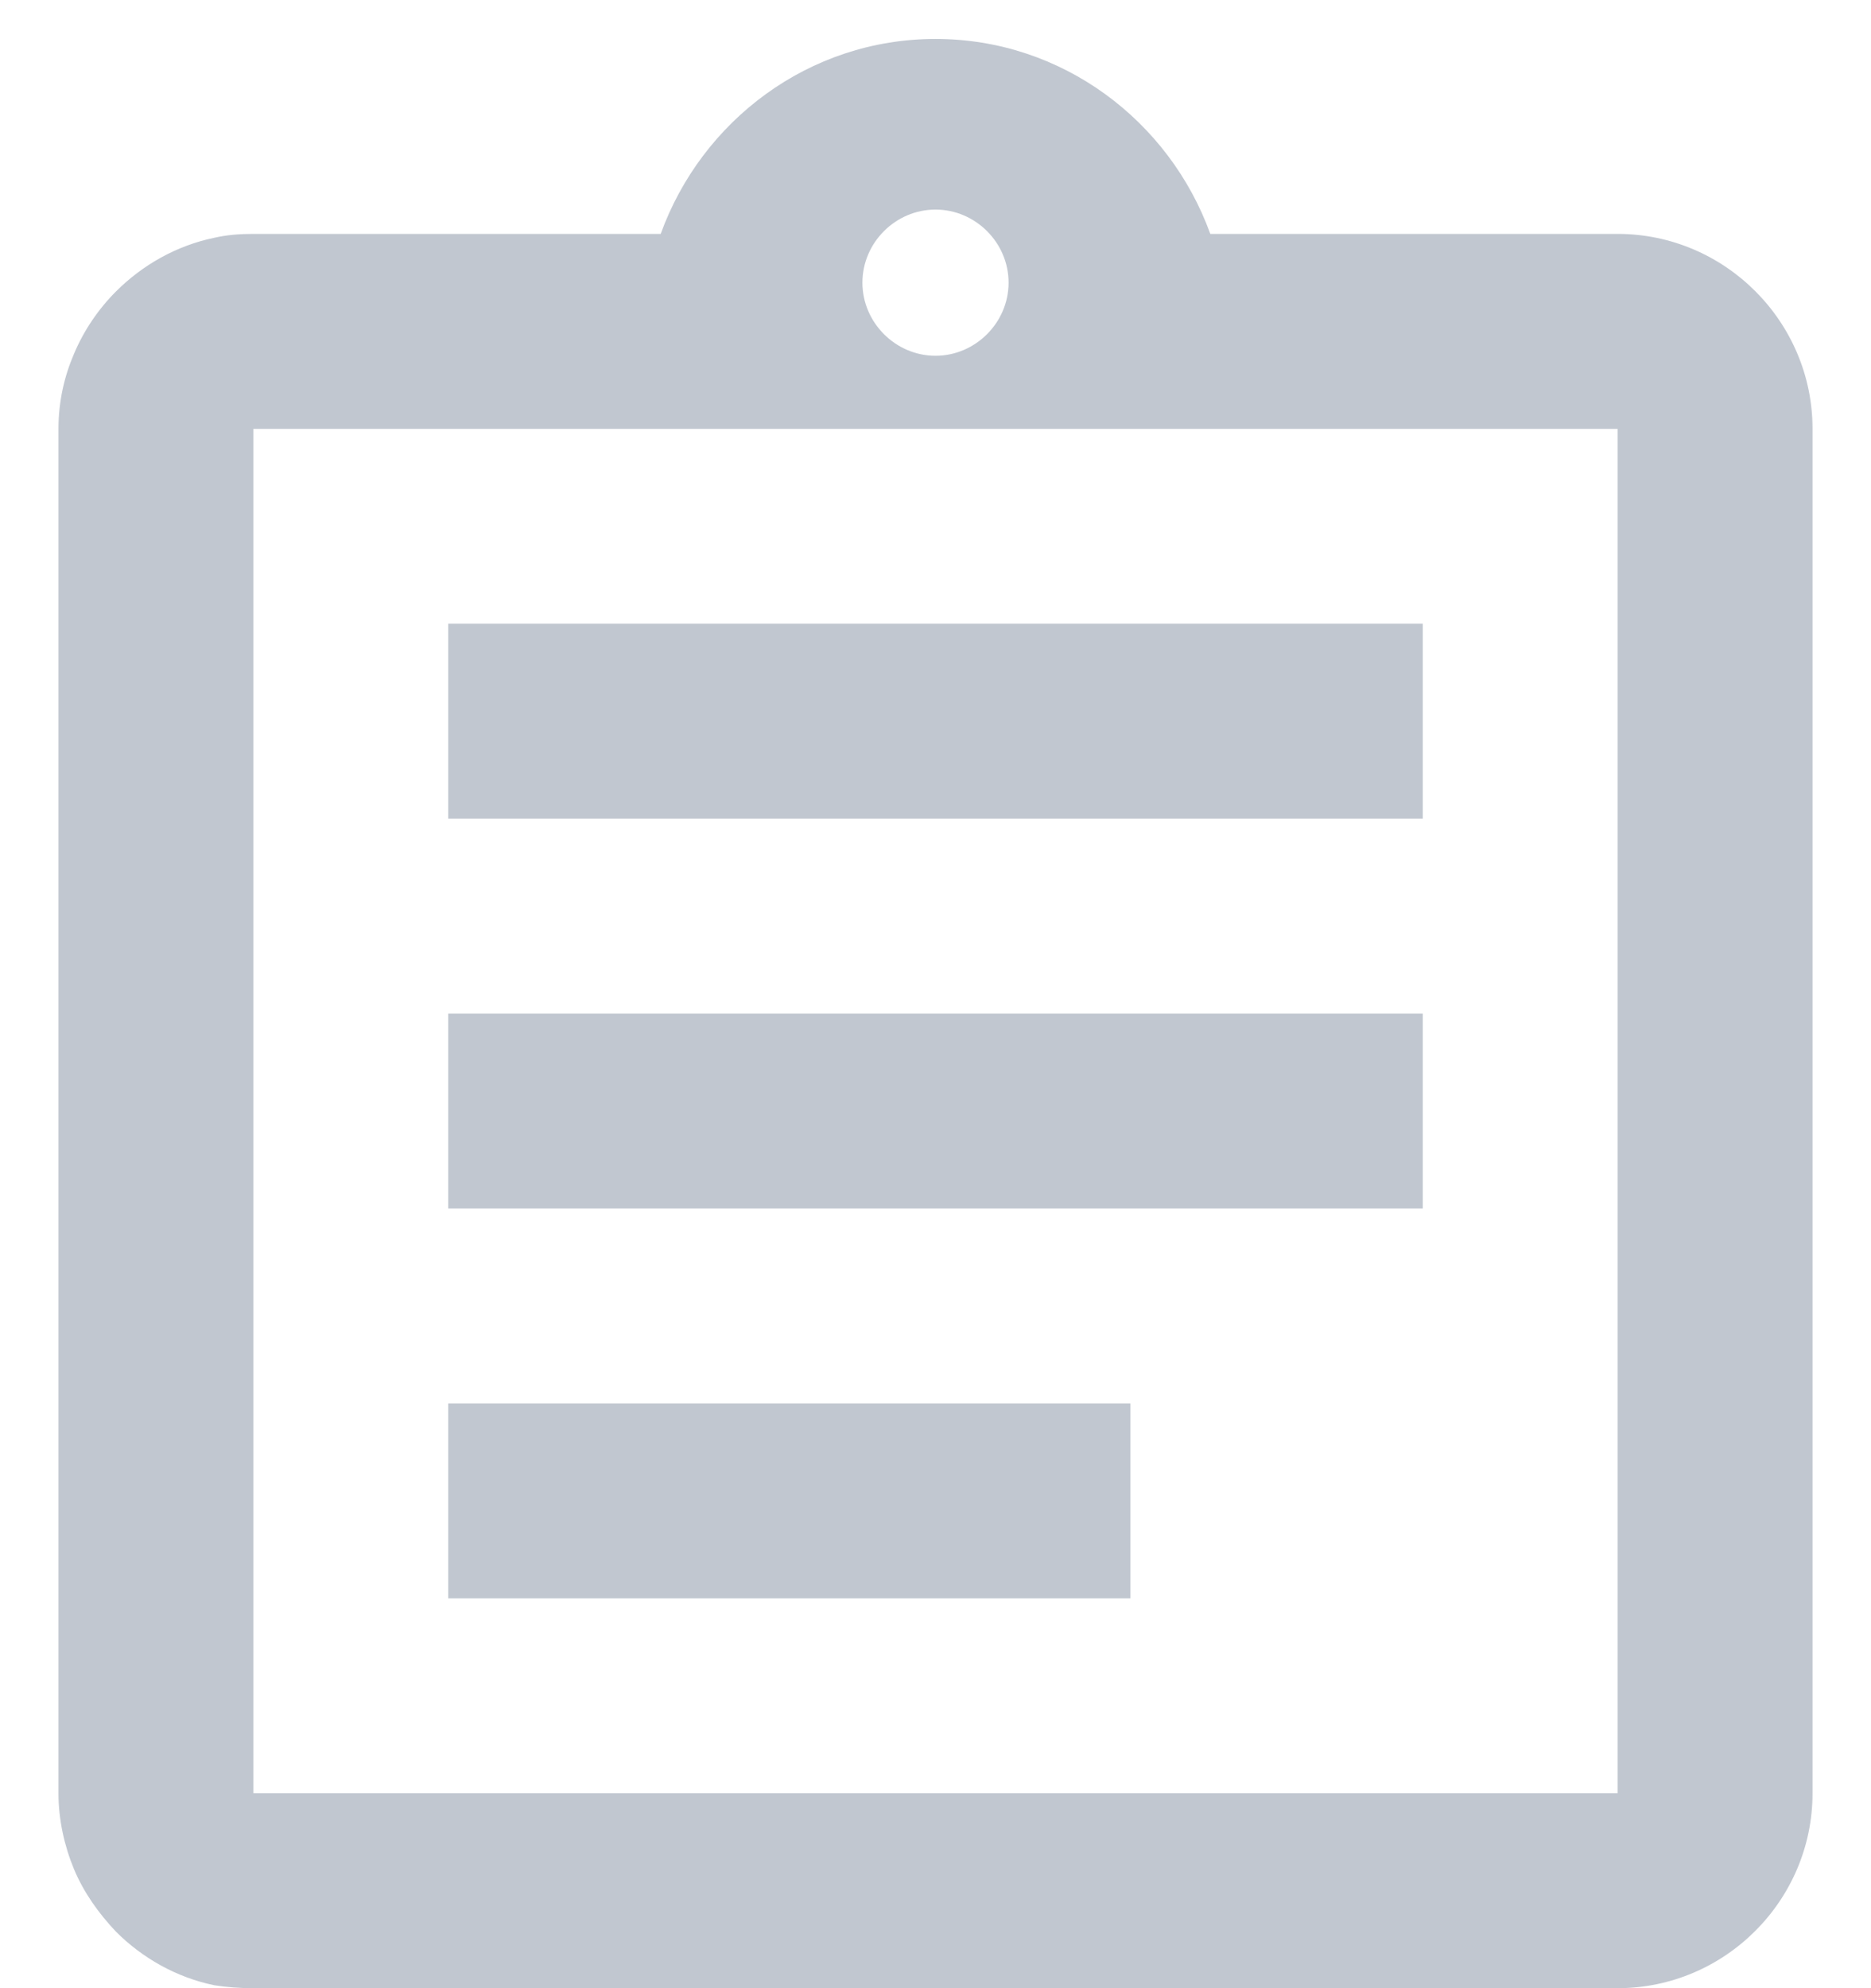 <!-- <svg width="16" height="18" viewBox="0 0 16 18" fill="none" xmlns="http://www.w3.org/2000/svg">
<path d="M3.83333 12.0953H9.66667V13.762H3.83333V12.0953ZM3.83333 8.76197H12.1667V10.4286H3.83333V8.76197ZM3.83333 5.42864H12.1667V7.09531H3.83333V5.42864ZM13.8333 2.09531H10.35C10 1.12864 9.08333 0.428639 8 0.428639C6.91667 0.428639 6 1.12864 5.65 2.09531H2.16667C2.05 2.09531 1.94167 2.10364 1.83333 2.12864C1.50833 2.19531 1.21667 2.36197 0.991667 2.58697C0.841667 2.73697 0.716667 2.92031 0.633333 3.12031C0.55 3.31197 0.5 3.52864 0.5 3.76197V15.4286C0.5 15.6536 0.55 15.8786 0.633333 16.0786C0.716667 16.2786 0.841667 16.4536 0.991667 16.612C1.21667 16.837 1.50833 17.0036 1.83333 17.0703C1.94167 17.087 2.05 17.0953 2.16667 17.0953H13.8333C14.75 17.0953 15.5 16.3453 15.5 15.4286V3.76197C15.5 2.84531 14.75 2.09531 13.8333 2.09531ZM8 1.88697C8.34167 1.88697 8.625 2.17031 8.625 2.51197C8.625 2.85364 8.34167 3.13697 8 3.13697C7.65833 3.13697 7.375 2.85364 7.375 2.51197C7.375 2.17031 7.65833 1.88697 8 1.88697ZM13.8333 15.4286H2.16667V3.76197H13.8333V15.4286Z" fill="#C1C7D0"/>
</svg> -->
<svg width="16" height="17" viewBox="0 0 16 17" fill="none" xmlns="http://www.w3.org/2000/svg">
<path d="M3.833 12H9.667V13.667H3.833V12ZM3.833 8.667H12.167V10.333H3.833V8.667ZM3.833 5.333H12.167V7H3.833V5.333ZM13.833 2H10.35C10 1.033 9.083 0.333 8 0.333C6.917 0.333 6 1.033 5.65 2H2.167C2.05 2 1.942 2.008 1.833 2.033C1.508 2.1 1.217 2.267 0.992 2.492C0.842 2.642 0.717 2.825 0.633 3.025C0.55 3.217 0.5 3.433 0.5 3.667V15.333C0.5 15.558 0.55 15.783 0.633 15.983C0.717 16.183 0.842 16.358 0.992 16.517C1.217 16.742 1.508 16.908 1.833 16.975C1.942 16.992 2.05 17 2.167 17H13.833C14.75 17 15.5 16.25 15.5 15.333V3.667C15.5 2.75 14.75 2 13.833 2ZM8 1.792C8.342 1.792 8.625 2.075 8.625 2.417C8.625 2.758 8.342 3.042 8 3.042C7.658 3.042 7.375 2.758 7.375 2.417C7.375 2.075 7.658 1.792 8 1.792ZM13.833 15.333H2.167V3.667H13.833V15.333Z" fill="#C1C7D0"/>
</svg>
